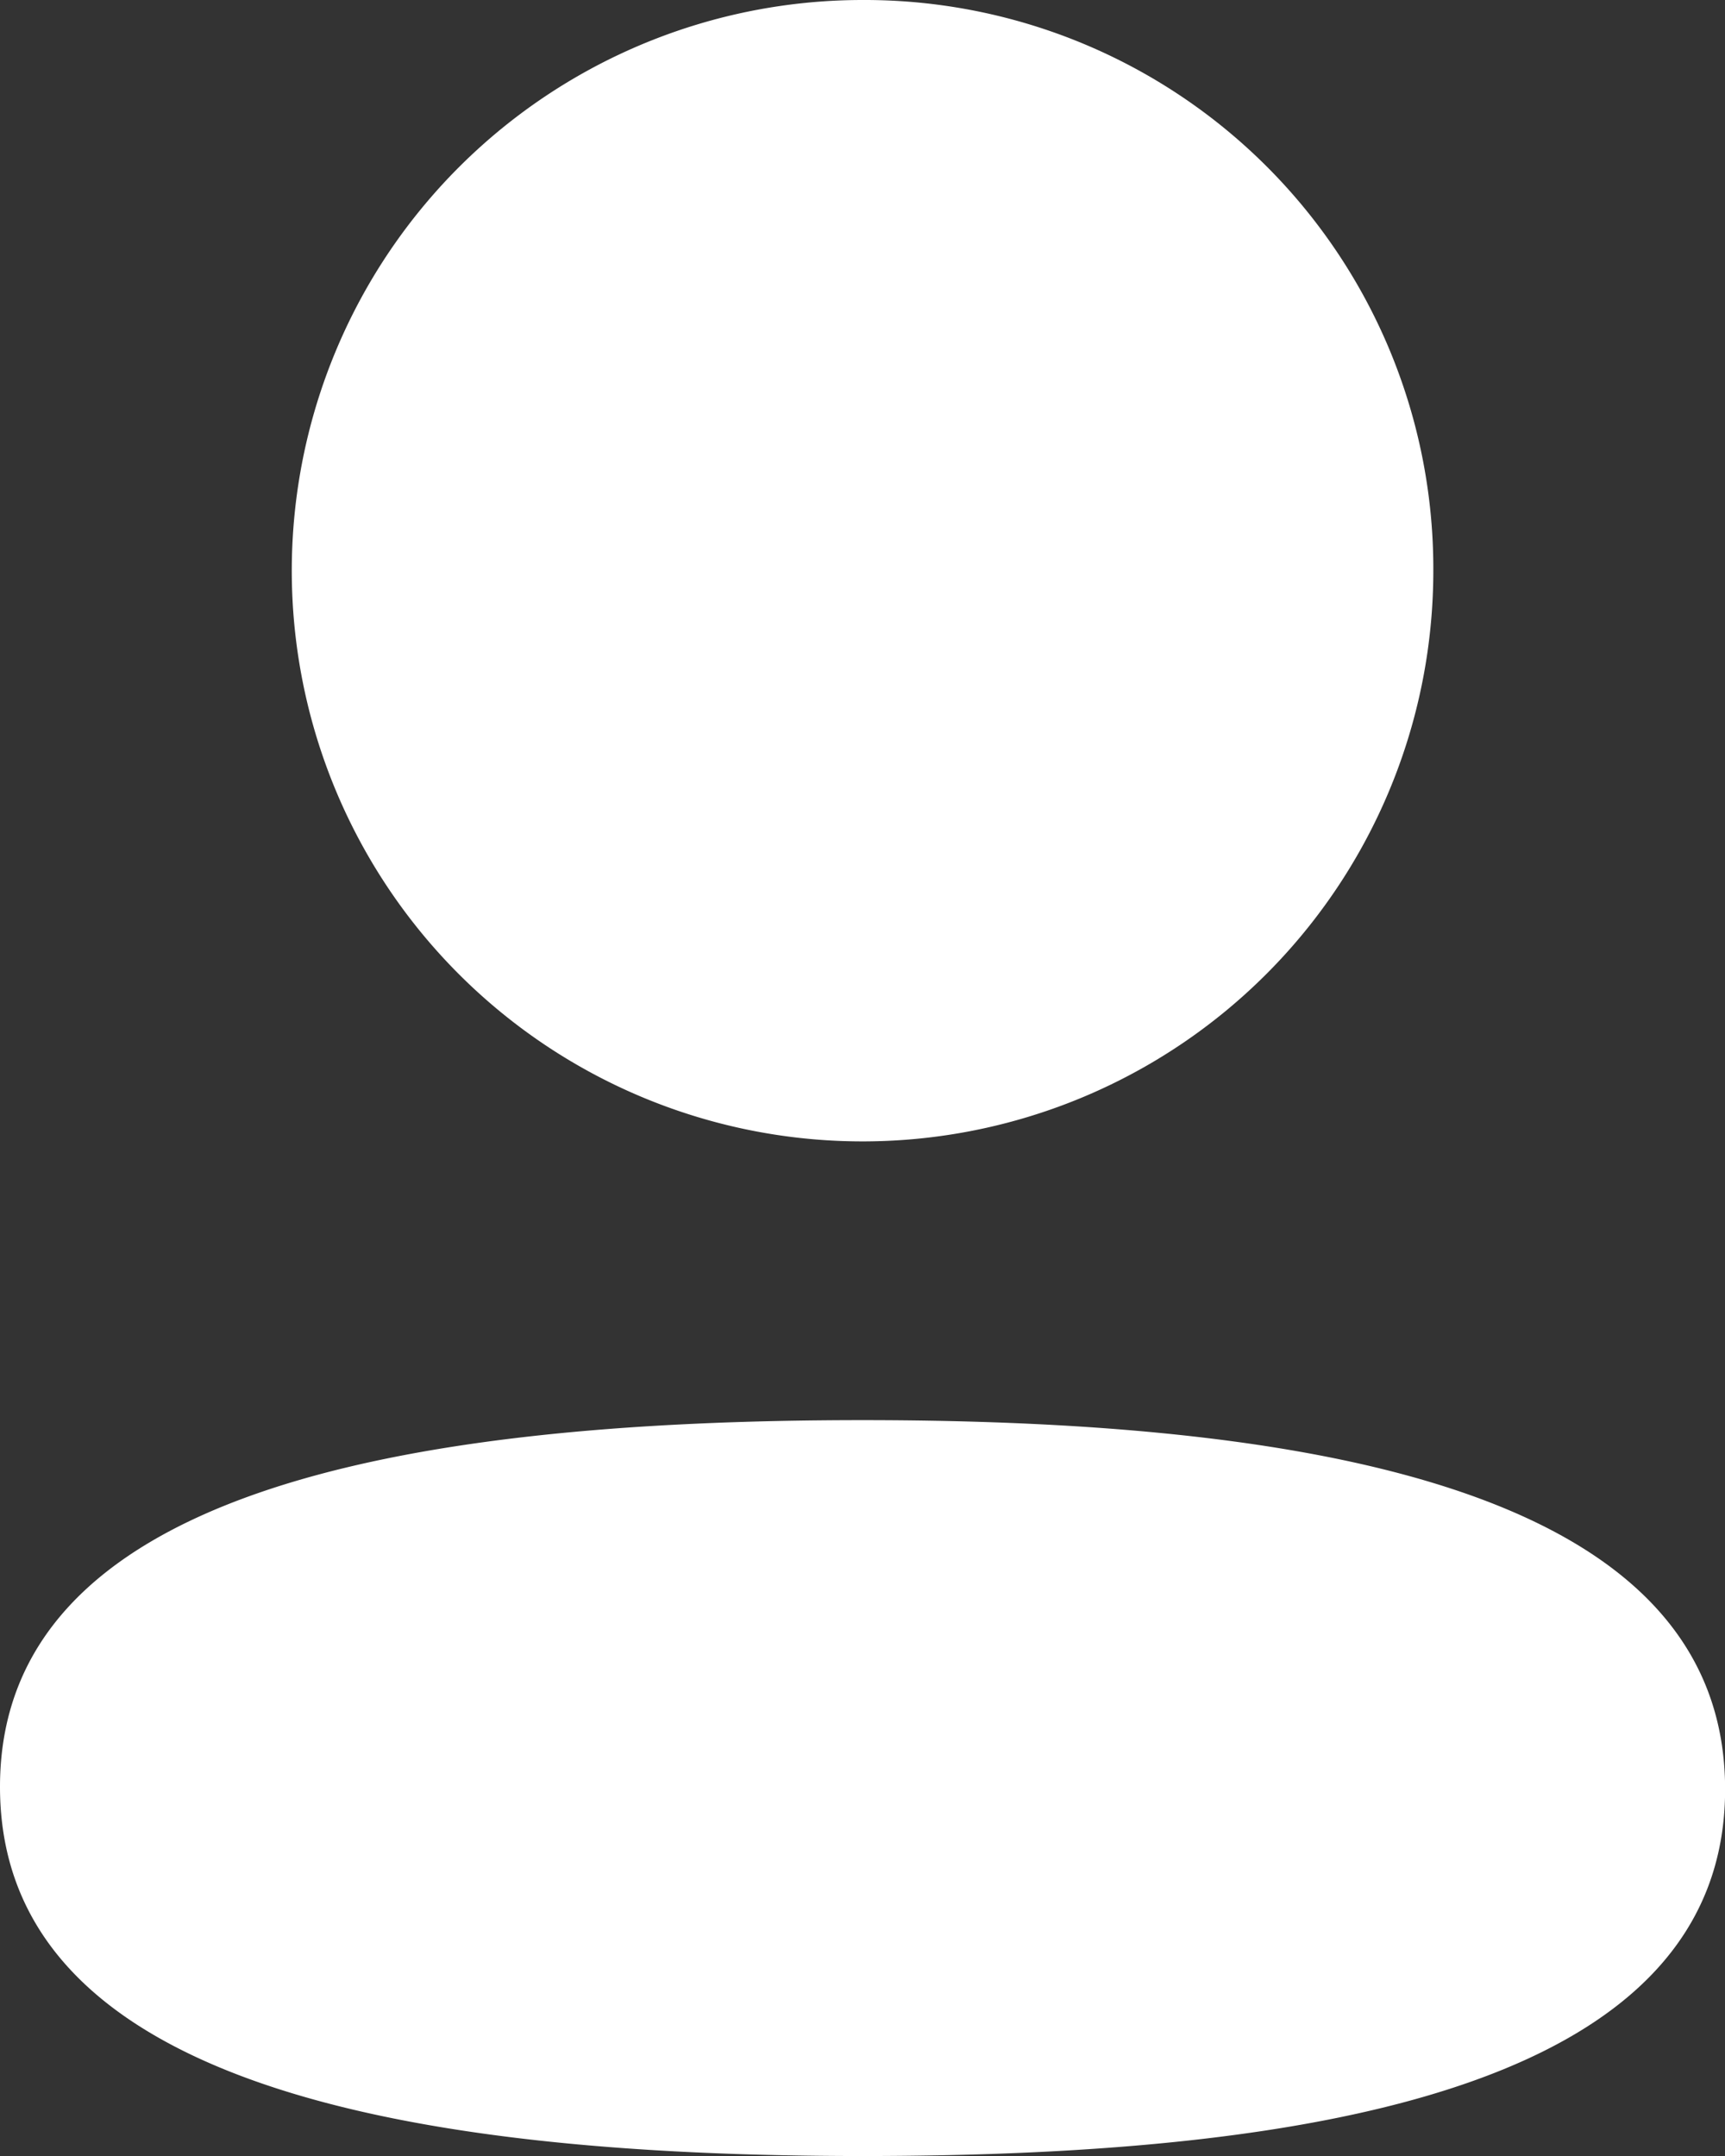 <svg xmlns="http://www.w3.org/2000/svg" class=" ms-1" width="16.571" height="20.714"
                            viewBox="0 0 16.571 20.714">
                            <rect x="0" y="0" width="16.571" height="20.714" fill="#333333" stroke="none"/>
                            <path
                                d="M17.769,7.48A5.483,5.483,0,1,1,12.286,2,5.463,5.463,0,0,1,17.769,7.48ZM12.286,22.714C7.793,22.714,4,21.984,4,19.167s3.817-3.523,8.286-3.523c4.494,0,8.286.73,8.286,3.547S16.754,22.714,12.286,22.714Z"
                                transform="translate(-4 -2)" fill="#fff" fill-rule="evenodd" />
                        </svg>